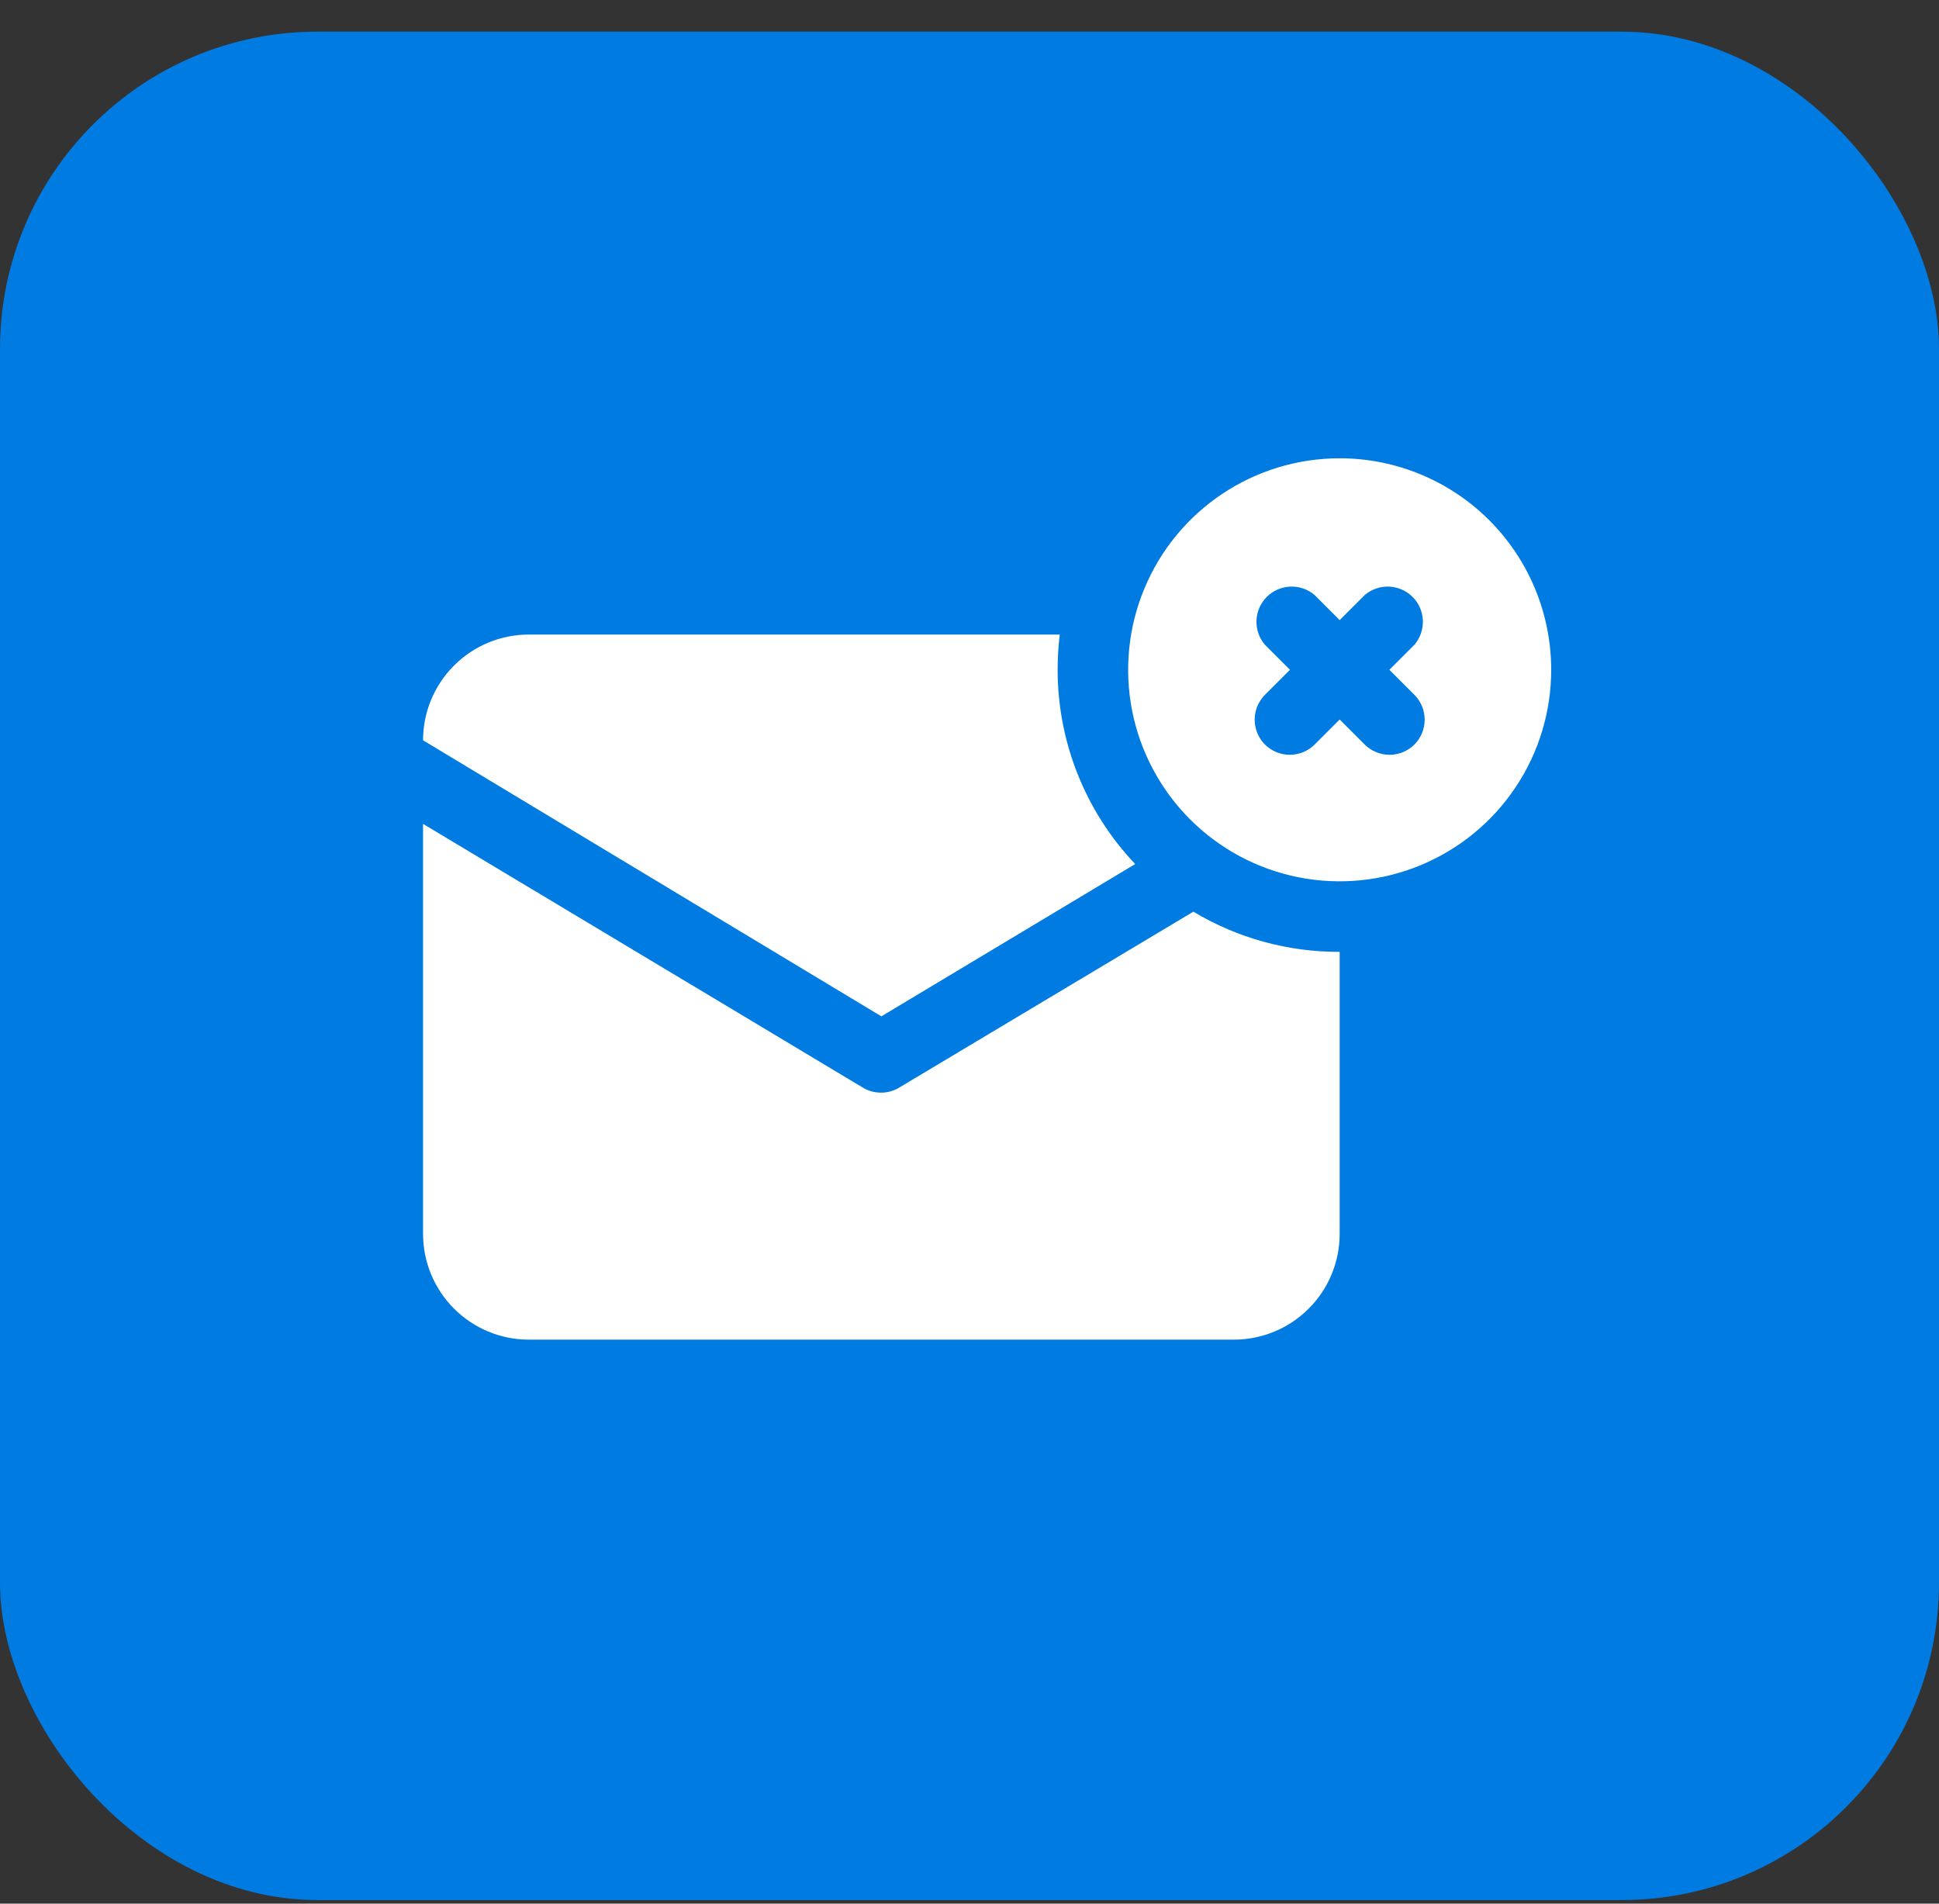 <svg xmlns="http://www.w3.org/2000/svg" width="55" height="54" viewBox="0 0 55 54" fill="none"><rect x="0" y="0" width="55" height="54" fill="#333333" stroke="none"/><rect y="0.898" width="55" height="53" rx="9" fill="#007BE2"></rect><path d="M32.2 24.51L25 28.83L12 21C12 20.204 12.316 19.441 12.879 18.879C13.441 18.316 14.204 18 15 18H30.06C30.02 18.332 30 18.666 30 19C30 21.051 30.788 23.023 32.2 24.51Z" fill="white"></path><path d="M38 27.001V35.001C38 35.797 37.684 36.56 37.121 37.122C36.559 37.685 35.796 38.001 35 38.001H15C14.204 38.001 13.441 37.685 12.879 37.122C12.316 36.56 12 35.797 12 35.001V23.371L24.49 30.861C24.642 30.949 24.814 30.995 24.99 30.995C25.166 30.995 25.338 30.949 25.49 30.861L33.85 25.861C35.103 26.613 36.538 27.007 38 27.001Z" fill="white"></path><path d="M38 13C36.813 13 35.653 13.352 34.667 14.011C33.68 14.671 32.911 15.607 32.457 16.704C32.003 17.8 31.884 19.007 32.115 20.171C32.347 21.334 32.918 22.404 33.757 23.243C34.596 24.082 35.666 24.653 36.83 24.885C37.993 25.116 39.2 24.997 40.296 24.543C41.392 24.089 42.33 23.32 42.989 22.333C43.648 21.347 44 20.187 44 19C44 17.409 43.368 15.883 42.243 14.757C41.117 13.632 39.591 13 38 13ZM40.12 19.71C40.306 19.897 40.411 20.151 40.411 20.415C40.411 20.679 40.306 20.933 40.12 21.12C39.933 21.306 39.679 21.411 39.415 21.411C39.151 21.411 38.897 21.306 38.71 21.12L38 20.41L37.29 21.12C37.103 21.306 36.849 21.411 36.585 21.411C36.321 21.411 36.067 21.306 35.88 21.12C35.694 20.933 35.589 20.679 35.589 20.415C35.589 20.151 35.694 19.897 35.88 19.71L36.59 19L35.88 18.29C35.716 18.099 35.631 17.853 35.64 17.601C35.65 17.349 35.754 17.11 35.932 16.932C36.111 16.754 36.349 16.65 36.601 16.64C36.853 16.631 37.099 16.716 37.29 16.88L38 17.59L38.71 16.88C38.901 16.716 39.147 16.631 39.399 16.64C39.651 16.65 39.889 16.754 40.068 16.932C40.246 17.11 40.35 17.349 40.36 17.601C40.369 17.853 40.284 18.099 40.12 18.29L39.41 19L40.12 19.71Z" fill="white"></path></svg>